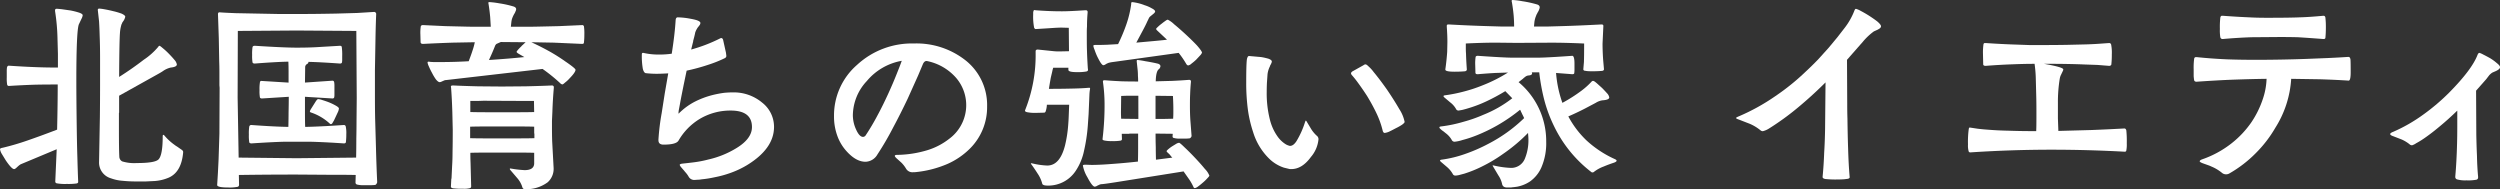 <svg id="グループ_3804" data-name="グループ 3804" xmlns="http://www.w3.org/2000/svg" xmlns:xlink="http://www.w3.org/1999/xlink" width="513.786" height="38.876" viewBox="0 0 513.786 38.876">
  <rect x="0" y="0" width="513.786" height="38.876" fill="#333333" stroke="none"/>
  <defs>
    <style>
      .cls-1 {
        fill: none;
      }

      .cls-2 {
        clip-path: url(#clip-path);
      }

      .cls-3 {
        fill: #fff;
      }
    </style>
    <clipPath id="clip-path">
      <rect id="長方形_2628" data-name="長方形 2628" class="cls-1" width="513.786" height="38.876"/>
    </clipPath>
  </defs>
  <g id="グループ_3803" data-name="グループ 3803" class="cls-2" transform="translate(0 0)">
    <path id="パス_21789" data-name="パス 21789" class="cls-3" d="M11.314,1.183A.3.3,0,0,1,11.651.84q.212,0,1.009.086l1.812.257a14.46,14.46,0,0,1,1.723.429c.531.173.8.358.8.56a2.047,2.047,0,0,1-.25.73l-.549,1.159q-.5,1.417-.507,11.341,0,3.783.084,9.881.043,3.351.128,6.056.086,3.136.168,5.068c0,.2-.139.316-.422.345a12.267,12.267,0,0,1-1.931.086,9.483,9.483,0,0,1-2.064-.131.368.368,0,0,1-.292-.385l.292-6.616L4.247,32.8a3.791,3.791,0,0,0-.418.3l-.338.3c-.252.257-.447.387-.586.387-.338,0-.911-.6-1.725-1.8L.338,30.609a2.792,2.792,0,0,1-.338-.9c0-.144.168-.243.507-.3a51.135,51.135,0,0,0,5.132-1.5q2.86-.989,6.1-2.234.123-5.541.124-9.277-2.608,0-4.667.042-2.611.086-5.384.259a.336.336,0,0,1-.338-.259,7.239,7.239,0,0,1-.084-1.46v-1.2a5.775,5.775,0,0,1,.042-.86c.058-.257.184-.385.38-.385q3.2.216,5.592.3c1.458.058,2.962.084,4.5.084V10.12l-.084-3.053a41.887,41.887,0,0,0-.5-5.711Zm9.213,21.908q.036-2.877.04-6.4V11.02q0-2.578-.084-4.639-.043-1.676-.126-2.964L20.1,1.1A.263.263,0,0,1,20.4.8a8.863,8.863,0,0,1,1.009.131c.646.115,1.248.243,1.812.385a14.343,14.343,0,0,1,1.765.518c.5.228.757.445.757.644a2.515,2.515,0,0,1-.462.987,1.04,1.04,0,0,0-.21.387,1.342,1.342,0,0,0-.168.431,7.263,7.263,0,0,0-.252,1.546q-.126,1.632-.168,9.018,2.648-1.672,5.046-3.522a13.95,13.95,0,0,0,2.991-2.663c.084-.144.166-.215.25-.215s.307.159.672.473a14.232,14.232,0,0,1,1.219,1.115q.717.733,1.177,1.29a1.931,1.931,0,0,1,.507.945q0,.518-1.221.644a4.46,4.46,0,0,0-1.639.732c-.2.144-.657.416-1.387.816L24.48,18.709v3.482a.118.118,0,0,0-.04.084v3.137q0,4.423.082,5.8a1.123,1.123,0,0,0,.588.989,8.418,8.418,0,0,0,2.986.343q3.7,0,4.462-.728.879-.863.88-4.727c0-.228.042-.343.126-.343a.336.336,0,0,1,.21.128,11.116,11.116,0,0,0,2.1,1.933,3.794,3.794,0,0,0,.507.343l1.053.732a.958.958,0,0,1,.168.215.5.5,0,0,1,.042.212q-.338,4.084-2.988,5.242a8.959,8.959,0,0,1-2.9.688l-1.767.086H28.1a25.918,25.918,0,0,1-2.858-.131,8.658,8.658,0,0,1-2.442-.515,3.366,3.366,0,0,1-2.44-3.393Z" transform="translate(0 0.965)"/>
    <path id="パス_21790" data-name="パス 21790" class="cls-3" d="M24.675,36.632a.405.405,0,0,1-.336.429,8.636,8.636,0,0,1-1.936.128q-2.23,0-2.227-.515.166-2.449.294-5.327l.168-5.2.042-9.45-.042-.515V13.393c0-.745-.015-1.46-.042-2.148l-.084-4.727-.168-4.939c0-.257.1-.387.294-.387h.042q1.135.09,3.364.173l8.917.173h3.533q3.66,0,8.076-.086l4.375-.128,3.491-.215a.394.394,0,0,1,.336.173.416.416,0,0,1,.084.3q-.083,1.978-.126,4.081L52.6,13.047v5.672q0,2.15.042,4.338l.168,5.842q.086,3.524.252,7.132a.585.585,0,0,1-.168.429.376.376,0,0,1-.336.215,9.278,9.278,0,0,1-1.009.044H50.458a5.449,5.449,0,0,1-1.513-.128.431.431,0,0,1-.336-.473l.042-1.5q-1.725-.043-5.846-.042l-6.269-.044q-6.181,0-11.9.086Zm24.06-5.585q.04-1.888.042-3.995.04-1.805.042-3.652l.042-4.594-.084-13.79L36.494,4.929l-12.071.086-.042,13.661.21,12.37,11.9.128Zm-9.8-19.629c0,.17-.111.314-.336.427a.757.757,0,0,0-.336.688l-.042,3.095,5.636-.387c.223,0,.349.128.378.387a4.248,4.248,0,0,1,.042.73v1.761a2.29,2.29,0,0,1-.042.515q-.043.259-.378.259l-5.636-.345V21.9q0,1.762.042,2.836,2.817-.043,7.908-.387a.388.388,0,0,1,.42.257,6.245,6.245,0,0,1,.126,1.632,13.826,13.826,0,0,1-.084,1.632c-.029.173-.168.259-.42.259q-3.2-.216-5.51-.3c-.646-.029-1.332-.044-2.062-.044H34.6c-.672,0-1.321.015-1.936.044q-2.187.086-5.426.3c-.252,0-.407-.071-.462-.215a8.537,8.537,0,0,1-.084-1.59,9.254,9.254,0,0,1,.084-1.674.42.42,0,0,1,.462-.3q4.755.345,7.572.387.04-1.762.042-2.964.04-1.762.042-3.223l-5.51.345c-.226,0-.365-.073-.42-.215a7.615,7.615,0,0,1-.084-1.5,8.766,8.766,0,0,1,.084-1.59c.027-.2.126-.3.294-.3l5.594.345V13.435c0-.8-.015-1.5-.042-2.106q-2.4.043-6.9.387c-.252,0-.407-.071-.462-.215a8.117,8.117,0,0,1-.084-1.546,8.9,8.9,0,0,1,.084-1.632c.055-.17.21-.257.462-.257q6.059.385,8.622.385,2.1,0,3.785-.084l5.09-.3c.226,0,.352.086.38.257a11.409,11.409,0,0,1,.084,1.847v.73a2.726,2.726,0,0,1-.042.56c-.029.173-.168.257-.422.257q-4.2-.3-6.477-.343Zm4.922,12.542a.379.379,0,0,1-.336.215.236.236,0,0,1-.168-.086,10.611,10.611,0,0,0-3.787-2.276c-.223-.058-.336-.142-.336-.257a1.7,1.7,0,0,1,.21-.473l1.053-1.674c.195-.259.336-.387.42-.387a3.71,3.71,0,0,1,.925.215c.478.144.969.314,1.473.515a11.939,11.939,0,0,1,1.3.644c.394.23.588.416.588.56a2.364,2.364,0,0,1-.168.644l-.841,1.8Z" transform="translate(24.454 1.342)"/>
    <path id="パス_21791" data-name="パス 21791" class="cls-3" d="M44.357,16.216a1.133,1.133,0,0,0-.42.086l-.675.3a.777.777,0,0,1-.252.044c-.195,0-.447-.188-.757-.56a9.887,9.887,0,0,1-.8-1.332,15.1,15.1,0,0,1-.672-1.374,2.857,2.857,0,0,1-.252-.774q0-.173.252-.173l.294.044a9.369,9.369,0,0,0,1.009.042H43.22q2.9,0,5.764-.17.5-1.291.757-2.106a13.531,13.531,0,0,0,.5-1.8l-4.5.084q-2.694.086-6.143.259c-.307,0-.476-.115-.5-.343l-.042-1.59a8.785,8.785,0,0,1,.084-1.674c.055-.173.21-.259.462-.259l4.585.215,3.617.086q1.43.043,2.986.042h2.734L53.4,3.244q-.126-1.377-.336-2.665L53.021.367c0-.115.071-.173.21-.173a17.628,17.628,0,0,1,2.062.257,20.515,20.515,0,0,1,2.9.644c.363.117.546.3.546.56a1.02,1.02,0,0,1-.126.429,2.174,2.174,0,0,1-.252.518,5.481,5.481,0,0,0-.5,1.115,5.2,5.2,0,0,0-.126.774l-.084.772h2.944q1.639,0,3.2-.042l3.743-.086,4.754-.215a.36.36,0,0,1,.378.259,10.107,10.107,0,0,1,.084,1.717,13.411,13.411,0,0,1-.084,1.59c0,.2-.126.3-.378.3l-5.846-.259-4.586-.084Q64,9.428,65.891,10.5q1.556.9,2.82,1.8,2.226,1.506,2.228,1.805,0,.514-1.219,1.761a6.441,6.441,0,0,1-.925.86c-.281.257-.462.385-.546.385a.7.7,0,0,1-.462-.257,34.347,34.347,0,0,0-3.619-2.922ZM66.439,34.3a3.693,3.693,0,0,1-1.221,2.922,7.314,7.314,0,0,1-4.709,1.416c-.281,0-.462-.186-.546-.557a5.126,5.126,0,0,0-.927-1.632L57.565,34.73a.373.373,0,0,1-.126-.259c0-.055.042-.084.126-.084l.252.042a21.831,21.831,0,0,0,2.65.3c1.316,0,1.978-.471,1.978-1.418V31.167q-1.095-.043-3.619-.044h-5.8q-2.313,0-3.7.044,0,1.072.042,2.062l.126,4.853a.339.339,0,0,1-.252.345,4.54,4.54,0,0,1-1.389.128,15.86,15.86,0,0,1-2.059-.086q-.465-.086-.465-.345l.084-1.63a.04.04,0,0,0,.042-.044l.128-2.663q.083-1.248.084-2.836.04-1.845.042-4.51l-.084-3.566q-.086-2.877-.254-5.026l-.042-.3c0-.142.126-.215.38-.215h.252q1.639.086,5,.173l4.838.042,4.88-.042q3.491-.086,5.3-.173H66.1a.338.338,0,0,1,.378.387v.128q-.212,2.449-.294,4.9L66.1,24.592v1.376q0,1.46.042,2.834ZM62.445,25.8q-1.095-.043-3.661-.044H52.9q-2.356,0-3.617.044v2.362q1.344.043,3.743.042h5.72q2.608,0,3.743-.042v-.9a.378.378,0,0,1-.04-.173ZM62.4,20.514H61.56l-9.549-.044q-.922.043-1.891.044h-.8v2.274q1.3.043,3.659.044h5.762q2.565,0,3.7-.044ZM55.587,8.4a1.7,1.7,0,0,1-.21.086l-.672.3a1.048,1.048,0,0,0-.294.385q-.5,1.291-1.263,2.922,4.038-.259,7.278-.6-1.138-.644-1.389-.816c-.142-.113-.21-.2-.21-.257s.1-.2.294-.429a7.052,7.052,0,0,1,.63-.646A1.966,1.966,0,0,1,60.089,9l.588-.557Z" transform="translate(47.338 0.236)"/>
    <path id="パス_21792" data-name="パス 21792" class="cls-3" d="M63.041,26.785a46.565,46.565,0,0,1,.67-5.5l.63-4.037.717-4.125c-1.064.06-1.851.086-2.354.086a19.331,19.331,0,0,1-2.274-.128c-.252-.058-.447-.343-.588-.858a15.21,15.21,0,0,1-.21-3.008c0-.2.069-.3.21-.3a.931.931,0,0,1,.3.042,13.838,13.838,0,0,0,3.026.3,18.076,18.076,0,0,0,2.608-.173q.63-3.995.8-6.873c.029-.4.168-.6.42-.6a15.12,15.12,0,0,1,2.692.3q1.978.345,1.978.86a.784.784,0,0,1-.126.385.936.936,0,0,1-.166.215c0,.029-.06.1-.17.217A4.334,4.334,0,0,0,70.61,4.7c-.084.46-.226,1.031-.42,1.719a1.512,1.512,0,0,1-.082.429L69.77,8.228A32.266,32.266,0,0,0,75.7,5.95a.647.647,0,0,1,.25-.084c.168,0,.294.113.378.343l.591,2.663L77,9.516a.47.47,0,0,1-.042.215.565.565,0,0,1-.254.259,25.815,25.815,0,0,1-3.449,1.376,40.132,40.132,0,0,1-4.415,1.2q-1.012,4.811-1.389,6.917l-.25,1.332-.044.471c0,.058.015.086.044.086s.069-.029.124-.086a.762.762,0,0,1,.21-.215,12.924,12.924,0,0,1,3.2-2.234,17.586,17.586,0,0,1,3.2-1.2,20.9,20.9,0,0,1,2.648-.518c.619-.055,1.179-.084,1.683-.084a9.106,9.106,0,0,1,6.1,2.106A6.3,6.3,0,0,1,86.8,24.121q0,4.469-5.552,7.861a18.559,18.559,0,0,1-3.364,1.59,21.581,21.581,0,0,1-3.28.9,21.418,21.418,0,0,1-2.692.429,5.551,5.551,0,0,1-.925.088l-.546.042a1.335,1.335,0,0,1-1.221-.73,5.478,5.478,0,0,0-.757-.989A.942.942,0,0,0,68.3,33.1l-.63-.73a1.3,1.3,0,0,1-.254-.431c0-.113.155-.2.462-.257,1.1-.115,1.962-.215,2.61-.3a22.855,22.855,0,0,0,2.818-.557,19.032,19.032,0,0,0,5.807-2.365q3.149-1.931,3.152-4.3,0-3.391-4.375-3.393a12.3,12.3,0,0,0-6.435,1.763,12.552,12.552,0,0,0-4.291,4.424q-.5.816-3.07.816c-.7,0-1.048-.3-1.048-.9Z" transform="translate(72.275 1.954)"/>
    <path id="パス_21793" data-name="パス 21793" class="cls-3" d="M93.722,30.5a1.51,1.51,0,0,1-1.429-.728,6.032,6.032,0,0,0-.967-1.248l-1.053-.945c-.2-.2-.294-.343-.294-.429,0-.144.153-.215.462-.215a22.462,22.462,0,0,0,6.309-.989,13.822,13.822,0,0,0,4.417-2.32,8.6,8.6,0,0,0,1.429-12.5,10.766,10.766,0,0,0-6.014-3.479h-.126c-.252,0-.478.186-.672.56l-1.009,2.4L92.629,15.38q-1.513,3.179-2.944,5.842a60.526,60.526,0,0,1-3.28,5.627,2.914,2.914,0,0,1-2.44,1.5q-2.021,0-4.039-2.32A9.391,9.391,0,0,1,78.2,23.111a11.524,11.524,0,0,1-.714-4.123A13.77,13.77,0,0,1,82.239,8.421,16.612,16.612,0,0,1,93.932,4.039a16.278,16.278,0,0,1,10.6,3.479,11.7,11.7,0,0,1,4.417,9.45,12,12,0,0,1-3.491,8.636,15.291,15.291,0,0,1-4.628,3.179A22.035,22.035,0,0,1,94.016,30.5ZM84.259,11.728a10.422,10.422,0,0,0-2.9,7.045,7.012,7.012,0,0,0,.672,2.964q.67,1.5,1.431,1.5a.7.7,0,0,0,.546-.343,46.942,46.942,0,0,0,2.44-4.125q1.092-2.017,2.227-4.51.926-2.017,1.725-4.039Q91.073,8.552,91.41,7.6a12.086,12.086,0,0,0-7.151,4.123" transform="translate(93.916 4.896)"/>
    <path id="パス_21794" data-name="パス 21794" class="cls-3" d="M108.6,18.064a8.4,8.4,0,0,0-.126,1.2l-.168,3.951-.168,2.451a34.64,34.64,0,0,1-.757,5.023,11.687,11.687,0,0,1-1.683,4.123,6.741,6.741,0,0,1-5.678,3.095,4.45,4.45,0,0,1-.672-.042,1.012,1.012,0,0,1-.378-.128.365.365,0,0,1-.21-.3,6.857,6.857,0,0,0-.969-2.062q-.713-1.115-1.261-1.847a.241.241,0,0,1-.084-.173c0-.027.027-.042.084-.042l.252.042a15.355,15.355,0,0,0,3.028.429q2.608,0,3.659-4.165a25.418,25.418,0,0,0,.633-4.039c.055-.657.1-1.374.126-2.146l.084-2.15H99.729a4.582,4.582,0,0,1-.252,1.376.36.36,0,0,1-.378.259l-1.6.042a8.188,8.188,0,0,1-1.767-.128q-.5-.086-.5-.345l.042-.128a30.346,30.346,0,0,0,2.146-11.684v-.387c0-.23.155-.343.462-.343l3.322.343c.31.029.659.044,1.053.044l2.02-.044-.042-4.811-1.473-.042q-.8,0-2.566.128l-2.734.17c-.113,0-.181-.027-.21-.084a.5.5,0,0,1-.168-.345,11.731,11.731,0,0,1-.168-2.533V2.427a.959.959,0,0,1,.042-.3c.029-.2.113-.3.252-.3l.21.044q2.817.216,5.426.215,1.516,0,4.754-.215h.126a.338.338,0,0,1,.378.387v.128q-.126,1.374-.126,2.834c-.029.374-.042.761-.042,1.161v.989q0,2.017.042,2.964.04,1.5.168,3.435l.042.345c0,.17-.113.285-.336.343a10.144,10.144,0,0,1-2.02.128q-1.682,0-1.681-.471v-.431h-3.115a6.22,6.22,0,0,0-.21.816l-.294,1.245c-.195,1.088-.321,1.849-.378,2.278q2.273,0,4.207-.044,2.479-.04,3.911-.173h.21q.126,0,.126.086Zm16.911,14.091c-.058-.058-.115-.115-.17-.173l-.42-.515-.42-.387c-.113-.115-.168-.2-.168-.257s.111-.186.336-.387a8.183,8.183,0,0,1,.8-.6l.841-.515a1.587,1.587,0,0,1,.588-.215c.111,0,.491.314,1.135.945q.966.9,2.146,2.148,1.221,1.291,2.02,2.276a4.147,4.147,0,0,1,.925,1.376c0,.086-.139.272-.42.557a8.783,8.783,0,0,1-.885.86q-.587.514-1.009.816a1.74,1.74,0,0,1-.672.343.341.341,0,0,1-.252-.17,10.794,10.794,0,0,0-.883-1.59l-1.179-1.677L113.82,37.222q-2.23.345-2.776.387a1.432,1.432,0,0,0-.462.086l-.549.257a.236.236,0,0,1-.168.086.659.659,0,0,1-.294.086q-.5,0-1.513-1.933a7.123,7.123,0,0,1-.925-2.407c0-.055.042-.1.126-.128a1.994,1.994,0,0,1,.5-.042l1.135.042q1.765,0,4.417-.215,2.356-.169,5.132-.471.04-1.2.042-2.836v-2.92h-1.767a.171.171,0,0,1-.126.042h-1.473l.042,1.073c0,.2-.111.316-.336.345a9.762,9.762,0,0,1-1.723.086,6.747,6.747,0,0,1-1.6-.131c-.223-.055-.336-.144-.336-.257a57.554,57.554,0,0,0,.42-7.388,33.582,33.582,0,0,0-.336-4.424v-.044c0-.173.1-.259.294-.259h.084q1.556.129,3.491.217,1.516.043,3.367.042c0-.487-.016-.858-.042-1.117,0-.4-.015-.759-.042-1.075l-.21-1.975c0-.17.055-.259.168-.259A16.043,16.043,0,0,1,120,12.35q1.6.259,2.608.515c.31.115.462.288.462.515a.93.93,0,0,1-.378.644q-.544.474-.588,2.451l3.367-.088c1.232-.055,2.382-.128,3.449-.212h.084c.223,0,.336.128.336.387q-.126,1.287-.168,2.577-.043.773-.042,2.491,0,1.417.084,2.792l.252,3.265a.5.5,0,0,1-.168.343.364.364,0,0,1-.294.173,7.239,7.239,0,0,1-.885.044H127.2a4.405,4.405,0,0,1-1.387-.131c-.168-.027-.252-.144-.252-.343l.042-.515-3.535-.042q0,1.287.042,2.789c0,.745.015,1.606.042,2.579ZM110.329,9q.67,0,1.809-.042l2.227-.128A35.348,35.348,0,0,0,116.092,4.7a21.368,21.368,0,0,0,.967-4.079V.452A.182.182,0,0,1,117.1.323c0-.086.058-.128.168-.128a9.934,9.934,0,0,1,2.566.644,6.828,6.828,0,0,1,1.473.644c.447.23.672.445.672.644,0,.115-.1.259-.294.431l-.63.515a1.23,1.23,0,0,0-.42.557l-.294.6q-.255.6-.969,1.933l-1.261,2.362,3.322-.3q1.934-.173,2.986-.3l-2.062-1.933a.477.477,0,0,1-.168-.3c0-.058.113-.186.336-.387a6.806,6.806,0,0,1,.757-.644q.421-.342.8-.6a1.268,1.268,0,0,1,.5-.257,5.505,5.505,0,0,1,1.305.945q1.092.9,2.4,2.106,1.43,1.331,2.314,2.276c.672.772,1.009,1.261,1.009,1.46a1.686,1.686,0,0,1-.336.515l-.841.9a9.768,9.768,0,0,1-.967.816,1.362,1.362,0,0,1-.675.387c-.168,0-.323-.128-.462-.387a18.021,18.021,0,0,0-1.513-2.192L113.19,12.523a6.364,6.364,0,0,0-.672.128,1.692,1.692,0,0,0-.336.128,1.8,1.8,0,0,0-.336.173,1.105,1.105,0,0,1-.507.215c-.139,0-.336-.186-.588-.56-.2-.314-.42-.728-.675-1.243a13.3,13.3,0,0,1-.546-1.376,3.26,3.26,0,0,1-.252-.816c0-.115.155-.173.462-.173Zm8.2,10.441h-2.44L115,19.482l-.042,3.307c0,.46.015.916.042,1.374l3.535.044Zm3.533,4.767h1.513l2.106-.044c.027-.427.042-.858.042-1.287v-.816c0-.458-.015-1.015-.042-1.674l-.042-.9-3.577-.042Z" transform="translate(115.417 0.237)"/>
    <path id="パス_21795" data-name="パス 21795" class="cls-3" d="M124.913,28.444a1.243,1.243,0,0,1-.336-.044l-1.053-.257a7.911,7.911,0,0,1-3.154-1.978,12.852,12.852,0,0,1-3.154-5.282,26.247,26.247,0,0,1-1.051-4.382,41.686,41.686,0,0,1-.38-5.842q0-3.65.128-4.683a1.665,1.665,0,0,1,.21-.644.321.321,0,0,1,.294-.128l2.438.215a12.761,12.761,0,0,1,1.515.343c.447.173.675.358.675.56a1.014,1.014,0,0,1-.128.429l-.126.257a.128.128,0,0,1-.042.086.039.039,0,0,1-.042.044.373.373,0,0,0-.042.17,4.923,4.923,0,0,0-.5,1.632l-.126,1.805q-.043,1.032-.042,1.847a21.84,21.84,0,0,0,.672,5.756,10.173,10.173,0,0,0,1.557,3.393,5.822,5.822,0,0,0,1.6,1.546,2.359,2.359,0,0,0,.633.3.945.945,0,0,0,.336.086c.447,0,.883-.314,1.3-.945a17.779,17.779,0,0,0,1.765-3.909c.086-.23.142-.345.17-.345.055,0,.155.128.294.387l.8,1.332a6.473,6.473,0,0,0,1.137,1.374.907.907,0,0,1,.378.732,6.532,6.532,0,0,1-1.557,3.652q-1.808,2.489-4.037,2.491Zm14.973-21.35a.668.668,0,0,1,.42-.173c.142,0,.352.146.63.431a7.229,7.229,0,0,1,1.053,1.159q1.218,1.463,2.734,3.608,1.513,2.236,2.524,3.995a7.541,7.541,0,0,1,1.093,2.621c0,.144-.184.343-.546.6a10.711,10.711,0,0,1-1.305.73q-.713.385-1.345.688a3.381,3.381,0,0,1-.883.257c-.2,0-.336-.144-.42-.429a18.15,18.15,0,0,0-1.305-3.652q-.8-1.672-1.893-3.479-.883-1.374-1.891-2.75a20.66,20.66,0,0,0-1.305-1.63.752.752,0,0,1-.126-.3.3.3,0,0,1,.084-.212l.168-.173Z" transform="translate(140.331 6.309)"/>
    <path id="パス_21796" data-name="パス 21796" class="cls-3" d="M147.657,38.533q-.926,0-1.053-.774a5.138,5.138,0,0,0-.757-1.717l-1.177-1.978a.076.076,0,0,1,.084-.086l.378.086a18.615,18.615,0,0,0,3.112.431,3.02,3.02,0,0,0,3.07-1.936,9.865,9.865,0,0,0,.714-3.822c0-.314-.027-.787-.084-1.418a33.779,33.779,0,0,1-5.048,4.254,31.168,31.168,0,0,1-4.541,2.705,24.474,24.474,0,0,1-3.533,1.418l-1.137.3a4.145,4.145,0,0,1-.672.086.566.566,0,0,1-.546-.345,5.324,5.324,0,0,0-1.177-1.416l-1.263-1.075c-.113-.113-.168-.2-.168-.259,0-.084.1-.142.294-.17a23.979,23.979,0,0,0,4.922-1.2,33.5,33.5,0,0,0,4.712-2.062,30.871,30.871,0,0,0,7.359-5.284c-.113-.257-.252-.542-.42-.858a2.952,2.952,0,0,0-.21-.429,1.5,1.5,0,0,0-.21-.429,34.765,34.765,0,0,1-4.543,3.134,34.27,34.27,0,0,1-4.121,2.02,24.816,24.816,0,0,1-3.2,1.075,7.175,7.175,0,0,1-1.6.343.645.645,0,0,1-.588-.387,4.419,4.419,0,0,0-1.177-1.332l-.591-.471a.122.122,0,0,0-.084-.044,6.611,6.611,0,0,1-.546-.471.377.377,0,0,1-.126-.259c0-.086.1-.144.294-.173a27.639,27.639,0,0,0,4.585-.945,28.762,28.762,0,0,0,4.163-1.46,24.325,24.325,0,0,0,5.933-3.393l-1.431-1.462a40.243,40.243,0,0,1-3.913,2.106,25.681,25.681,0,0,1-3.028,1.2c-.7.228-1.345.416-1.933.557l-.717.128a.566.566,0,0,1-.546-.343,4.418,4.418,0,0,0-1.177-1.332l-1.221-1.031c-.113-.115-.168-.2-.168-.259,0-.084.1-.142.294-.17a30.832,30.832,0,0,0,4.039-.816,29.736,29.736,0,0,0,3.617-1.2,30.819,30.819,0,0,0,5.3-2.663l-2.566.086q-1.6.086-3.617.257a1.065,1.065,0,0,1-.336-.042.308.308,0,0,1-.168-.3l-.042-1.546a9.081,9.081,0,0,1,.084-1.677c.055-.142.21-.215.462-.215q3.66.259,5.762.345c.615.029,1.263.042,1.936.042h4.037q1.052,0,1.978-.042,2.06-.086,5.678-.345.461,0,.462,1.632v1.075a5.873,5.873,0,0,1-.042.816c0,.173-.142.257-.42.257l-3.322-.257a23.69,23.69,0,0,0,1.3,6.143,31.29,31.29,0,0,0,3.913-2.491,14.99,14.99,0,0,0,2.1-1.891.4.4,0,0,1,.294-.131.655.655,0,0,1,.252.088,5.718,5.718,0,0,1,.549.429l1.051.945q.63.644,1.009,1.075a1.6,1.6,0,0,1,.462.858q0,.514-1.429.6a3.608,3.608,0,0,0-1.345.515l-2.272,1.2q-1.682.863-3.367,1.59a19.547,19.547,0,0,0,3.7,4.9,21.768,21.768,0,0,0,5.846,3.867c.252.115.378.228.378.343,0,.144-.21.288-.63.429q-1.052.345-2.062.774a7.327,7.327,0,0,0-1.893,1.031.516.516,0,0,1-.378.17.4.4,0,0,1-.294-.128,26.212,26.212,0,0,1-7.654-9.492,29.012,29.012,0,0,1-1.98-5.371,41.519,41.519,0,0,1-1.009-5.583h-1.555c.055.029.084.1.084.212,0,.259-.239.4-.714.431a1.244,1.244,0,0,0-.717.3l-.336.257c-.055.086-.1.131-.126.131l-.883.686a15.756,15.756,0,0,1,5.678,12.243,12.47,12.47,0,0,1-1.011,5.327,6.966,6.966,0,0,1-2.312,2.836,7.142,7.142,0,0,1-2.608,1.073c-.336.058-.688.1-1.051.131a2.3,2.3,0,0,1-.423.042Zm19.895-24.314c0,.173-.113.288-.336.343-.672.06-1.376.086-2.1.086-.42,0-.77-.013-1.051-.042l-.546-.086a.3.3,0,0,1-.21-.3l.126-1.5q.04-1.287.042-3.778-3.829-.173-6.731-.173l-7.149.042L145.3,8.764q-2.565,0-6.141.173v.945c0,.4.013.787.042,1.159q.04,1.546.168,3.223,0,.3-.378.385c-.675.06-1.389.086-2.146.086q-1.891,0-1.891-.429v-.086q.252-1.719.378-3.566l.042-2.017q0-1.42-.126-3.137V5.327a.262.262,0,0,1,.294-.3h.168q4.668.255,7.992.343l2.858.084h2.526q0-1.029-.084-2.146-.126-1.46-.378-2.878a.759.759,0,0,1-.044-.259q0-.173.212-.173a16.306,16.306,0,0,1,2.017.259A22.344,22.344,0,0,1,153.756.9c.394.115.588.316.588.6a1.332,1.332,0,0,1-.126.473,2.039,2.039,0,0,1-.252.515l-.294.557-.21.56a5.851,5.851,0,0,0-.21.945l-.084.9h2.86l2.944-.084q3.155-.086,8.076-.343.378,0,.378.3l-.168,3.652q0,1.546.126,3.351Z" transform="translate(162.088 0.001)"/>
    <path id="パス_21797" data-name="パス 21797" class="cls-3" d="M179.084,35.292q.229-2.343.321-4.917.139-2.206.184-4.78l.093-9.653q-2.346,2.343-4.78,4.413-2.024,1.745-3.953,3.126-1.609,1.148-2.8,1.885a4.269,4.269,0,0,1-1.334.6.691.691,0,0,1-.507-.184,9.108,9.108,0,0,0-2.205-1.334l-2.252-.872c-.369-.124-.553-.232-.553-.323,0-.06.139-.153.414-.274a42.114,42.114,0,0,0,7.676-4.229,46.822,46.822,0,0,0,6.207-5.012q1.287-1.194,2.575-2.526l2.159-2.391,1.792-2.159,1.427-1.84a14.067,14.067,0,0,0,2.066-3.63c.093-.246.2-.369.323-.369a4.356,4.356,0,0,1,.964.416q.873.458,1.748,1.011c.706.458,1.272.858,1.7,1.194.491.429.737.752.737.964a.54.54,0,0,1-.186.369,1.55,1.55,0,0,1-.414.274,1.148,1.148,0,0,1-.274.139l-.6.274a12.527,12.527,0,0,0-2.25,2.115L184.094,11.3l.046,9.01q0,1.7.046,3.079.043,3.447.137,6.16.09,3.218.321,5.882c0,.155-.122.261-.367.323l-.734.091c-.367.031-.845.049-1.427.049a20.332,20.332,0,0,1-2.435-.093c-.4-.062-.6-.2-.6-.414Z" transform="translate(195.491 0.992)"/>
    <path id="パス_21798" data-name="パス 21798" class="cls-3" d="M198.472,8.273q3.952.69,3.953,1.148a.765.765,0,0,1-.091.323l-.462.964a3.418,3.418,0,0,0-.184.69,29.624,29.624,0,0,0-.367,4.78v3.309l.093,2.575,6.755-.184q3.587-.139,6.8-.321c.212,0,.352.135.414.411a21.737,21.737,0,0,1,.091,2.621,6.6,6.6,0,0,1-.091,1.471.294.294,0,0,1-.323.274q-7.492-.411-15.028-.414-8.322,0-16.687.553c-.215,0-.336-.077-.367-.23a4.266,4.266,0,0,1-.137-1.378,20.012,20.012,0,0,1,.137-3.035,1.824,1.824,0,0,1,.091-.414.412.412,0,0,1,.186-.046l1.515.23c.706.091,1.533.17,2.484.23,1.133.091,2.435.155,3.906.184q2.571.093,5.7.091.043-.873.044-2.619V17.833q0-1.745-.044-3.263l-.093-3.586a25.507,25.507,0,0,0-.23-2.619V8.273q-2.067,0-4.366.093-2.714.09-5.654.321a1.178,1.178,0,0,1-.367-.046.325.325,0,0,1-.184-.321L185.923,6.3a11.956,11.956,0,0,1,.093-1.975c.029-.215.122-.323.274-.323h.23q3.4.232,6.435.323l2.528.091h2.161q3.079,0,5.561-.044l3.906-.093q1.47-.043,2.758-.137L211.848,4a.4.4,0,0,1,.414.323,8.577,8.577,0,0,1,.137,2.022,18.572,18.572,0,0,1-.093,2.024.264.264,0,0,1-.137.228.542.542,0,0,1-.321.093L209.457,8.5l-2.665-.093q-3.218-.136-7.676-.137Z" transform="translate(221.609 4.845)"/>
    <path id="パス_21799" data-name="パス 21799" class="cls-3" d="M204.455,9.966q3.033.322,6.342.46,2.575.093,5.793.093,5.1,0,10.295-.184l4.55-.184q2.071-.093,4.183-.232c.215,0,.354.17.414.507.031.307.046,1.179.046,2.621q0,1.745-.414,1.745-2.85-.182-5.975-.277l-5.837-.091a21.191,21.191,0,0,1-3.263,10.067,25.009,25.009,0,0,1-3.955,5.147,25.046,25.046,0,0,1-5.561,4.274,1.3,1.3,0,0,1-.6.139,1.282,1.282,0,0,1-.874-.323,8.593,8.593,0,0,0-2.161-1.285,4.5,4.5,0,0,0-.551-.232l-1.287-.458c-.367-.153-.551-.277-.551-.367,0-.155.168-.292.507-.414a20.753,20.753,0,0,0,6.065-3.309,19.811,19.811,0,0,0,4.092-4.369,19.656,19.656,0,0,0,2.3-4.687,14.353,14.353,0,0,0,.781-4.183q-3.354.046-7.125.184-3.308.136-7.262.414c-.307,0-.476-.122-.507-.367-.029-.155-.06-.414-.091-.781v-1.38a14.1,14.1,0,0,1,.091-2.115c.031-.277.155-.414.369-.414Zm5.331-8.5q3.079.229,5.38.321c1.133.064,2.343.093,3.63.093q4.917,0,6.848-.093,1.838-.043,4.827-.321c.246,0,.383.137.414.414a17.067,17.067,0,0,1,.093,1.978c0,.8-.033,1.5-.093,2.112a.269.269,0,0,1-.137.23.864.864,0,0,1-.276.046q-2.986-.229-5.24-.367c-1.133-.031-2.391-.046-3.769-.046l-5.745.046q-2.853.093-5.93.367a.459.459,0,0,1-.5-.367,8.764,8.764,0,0,1-.093-1.7,17.436,17.436,0,0,1,.093-2.345c.06-.246.168-.367.321-.367Z" transform="translate(247.021 1.774)"/>
    <path id="パス_21800" data-name="パス 21800" class="cls-3" d="M240.132,30.467a.46.46,0,0,1-.321.507,8.9,8.9,0,0,1-2.068.137,6.165,6.165,0,0,1-1.887-.184.516.516,0,0,1-.411-.507V30.33q.275-3.079.367-6.8.043-1.47.044-3.353v-3.4q-1.838,1.792-3.63,3.263-1.473,1.241-2.849,2.208a17.833,17.833,0,0,1-1.978,1.241,3.022,3.022,0,0,1-.827.414.752.752,0,0,1-.551-.23,7.309,7.309,0,0,0-1.608-.967l-1.657-.641c-.458-.155-.688-.307-.688-.46s.2-.307.6-.46a32.706,32.706,0,0,0,6.251-3.586,42.35,42.35,0,0,0,5.287-4.5Q238.846,8.359,240,5.37c.122-.305.259-.458.414-.458a3.709,3.709,0,0,1,.734.321q.737.368,1.471.781a10.112,10.112,0,0,1,1.38,1.013q.644.5.644.827c0,.274-.308.551-.92.825l-.644.277a2.923,2.923,0,0,0-.69.6l-.6.781-2.068,2.343.046,9.01q.046,2.439.137,4.413.046,2.3.23,4.229Z" transform="translate(269.15 5.954)"/>
  </g>
</svg>
